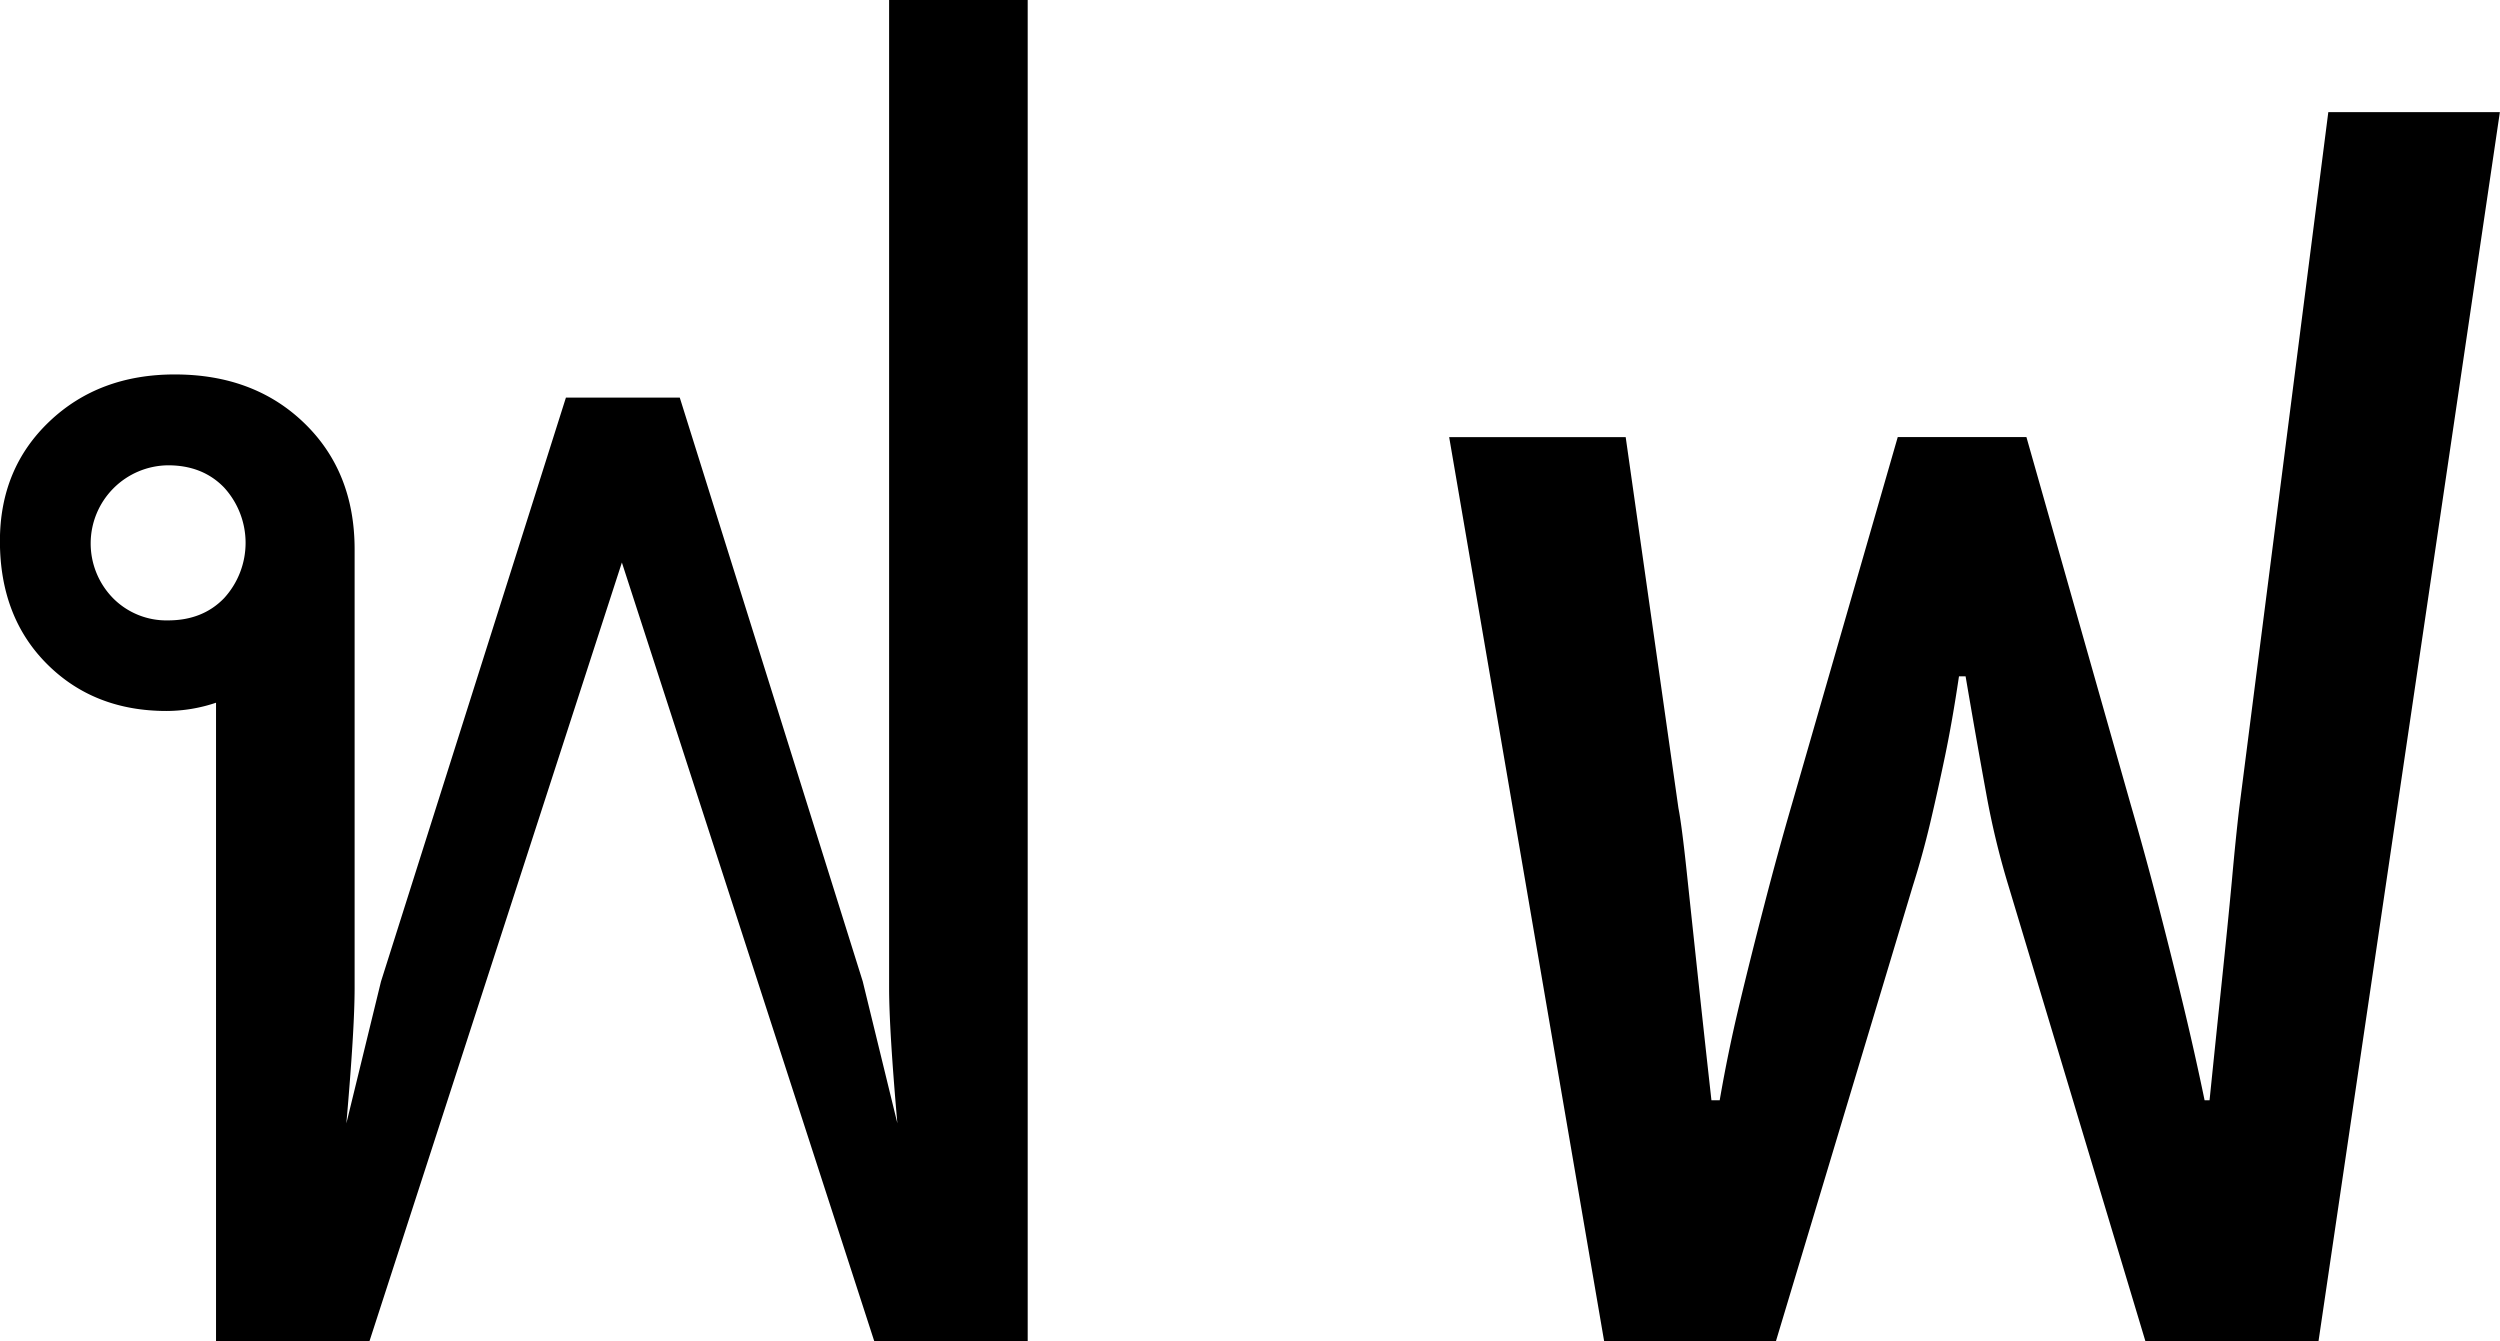 <svg id="Layer_1" data-name="Layer 1" xmlns="http://www.w3.org/2000/svg" viewBox="0 0 635.33 340.82"><title>change-font</title><path d="M457.51,311.59V652.41h-39L354.38,454.54,290.24,652.41h-39V490.17a39.44,39.44,0,0,1-12.58,2.1q-18.45,0-30.39-11.95t-11.95-31.23q0-18.44,12.58-30.39t31.86-11.95q20.12,0,32.91,12.37t12.79,32.07V562.7q0,10.48-2.1,34.38l8.8-36.05,47-148.4h28.93L415.59,561l8.8,36.05q-2.1-23.9-2.1-34.38V311.59Zm-232.46,152a19.06,19.06,0,0,0,14,5.66q8.8,0,14.25-5.66a20.82,20.82,0,0,0,0-28.09q-5.45-5.66-14.25-5.66a19.86,19.86,0,0,0-14,33.75Z" transform="translate(-196.34 -311.59)"/><path d="M604,652.41,564.62,422.68h44.86L622.89,517q.83,4.2,2.1,16.14t2.93,27.46q1.67,15.51,3.35,30.6h2.1q2.09-12.16,5-24.32t6.29-25.15q3.35-13,7.13-26l26.83-93.07h32.7l26.41,93.07q3.77,13,7.13,26t6.29,25.15q2.93,12.16,5.45,24.32h1.26q1.67-16.35,3.14-30.39t2.51-25.15q1-11.1,1.89-18.66l22.64-176.91h43.6L785.55,652.41h-44l-34.79-115.7a204.48,204.48,0,0,1-5.66-23.48q-2.31-12.58-5.24-29.76h-1.68q-1.68,11.32-3.56,20.33t-3.77,17q-1.89,8-4.4,15.93l-34.79,115.7Z" transform="translate(-196.34 -311.59)"/></svg>
